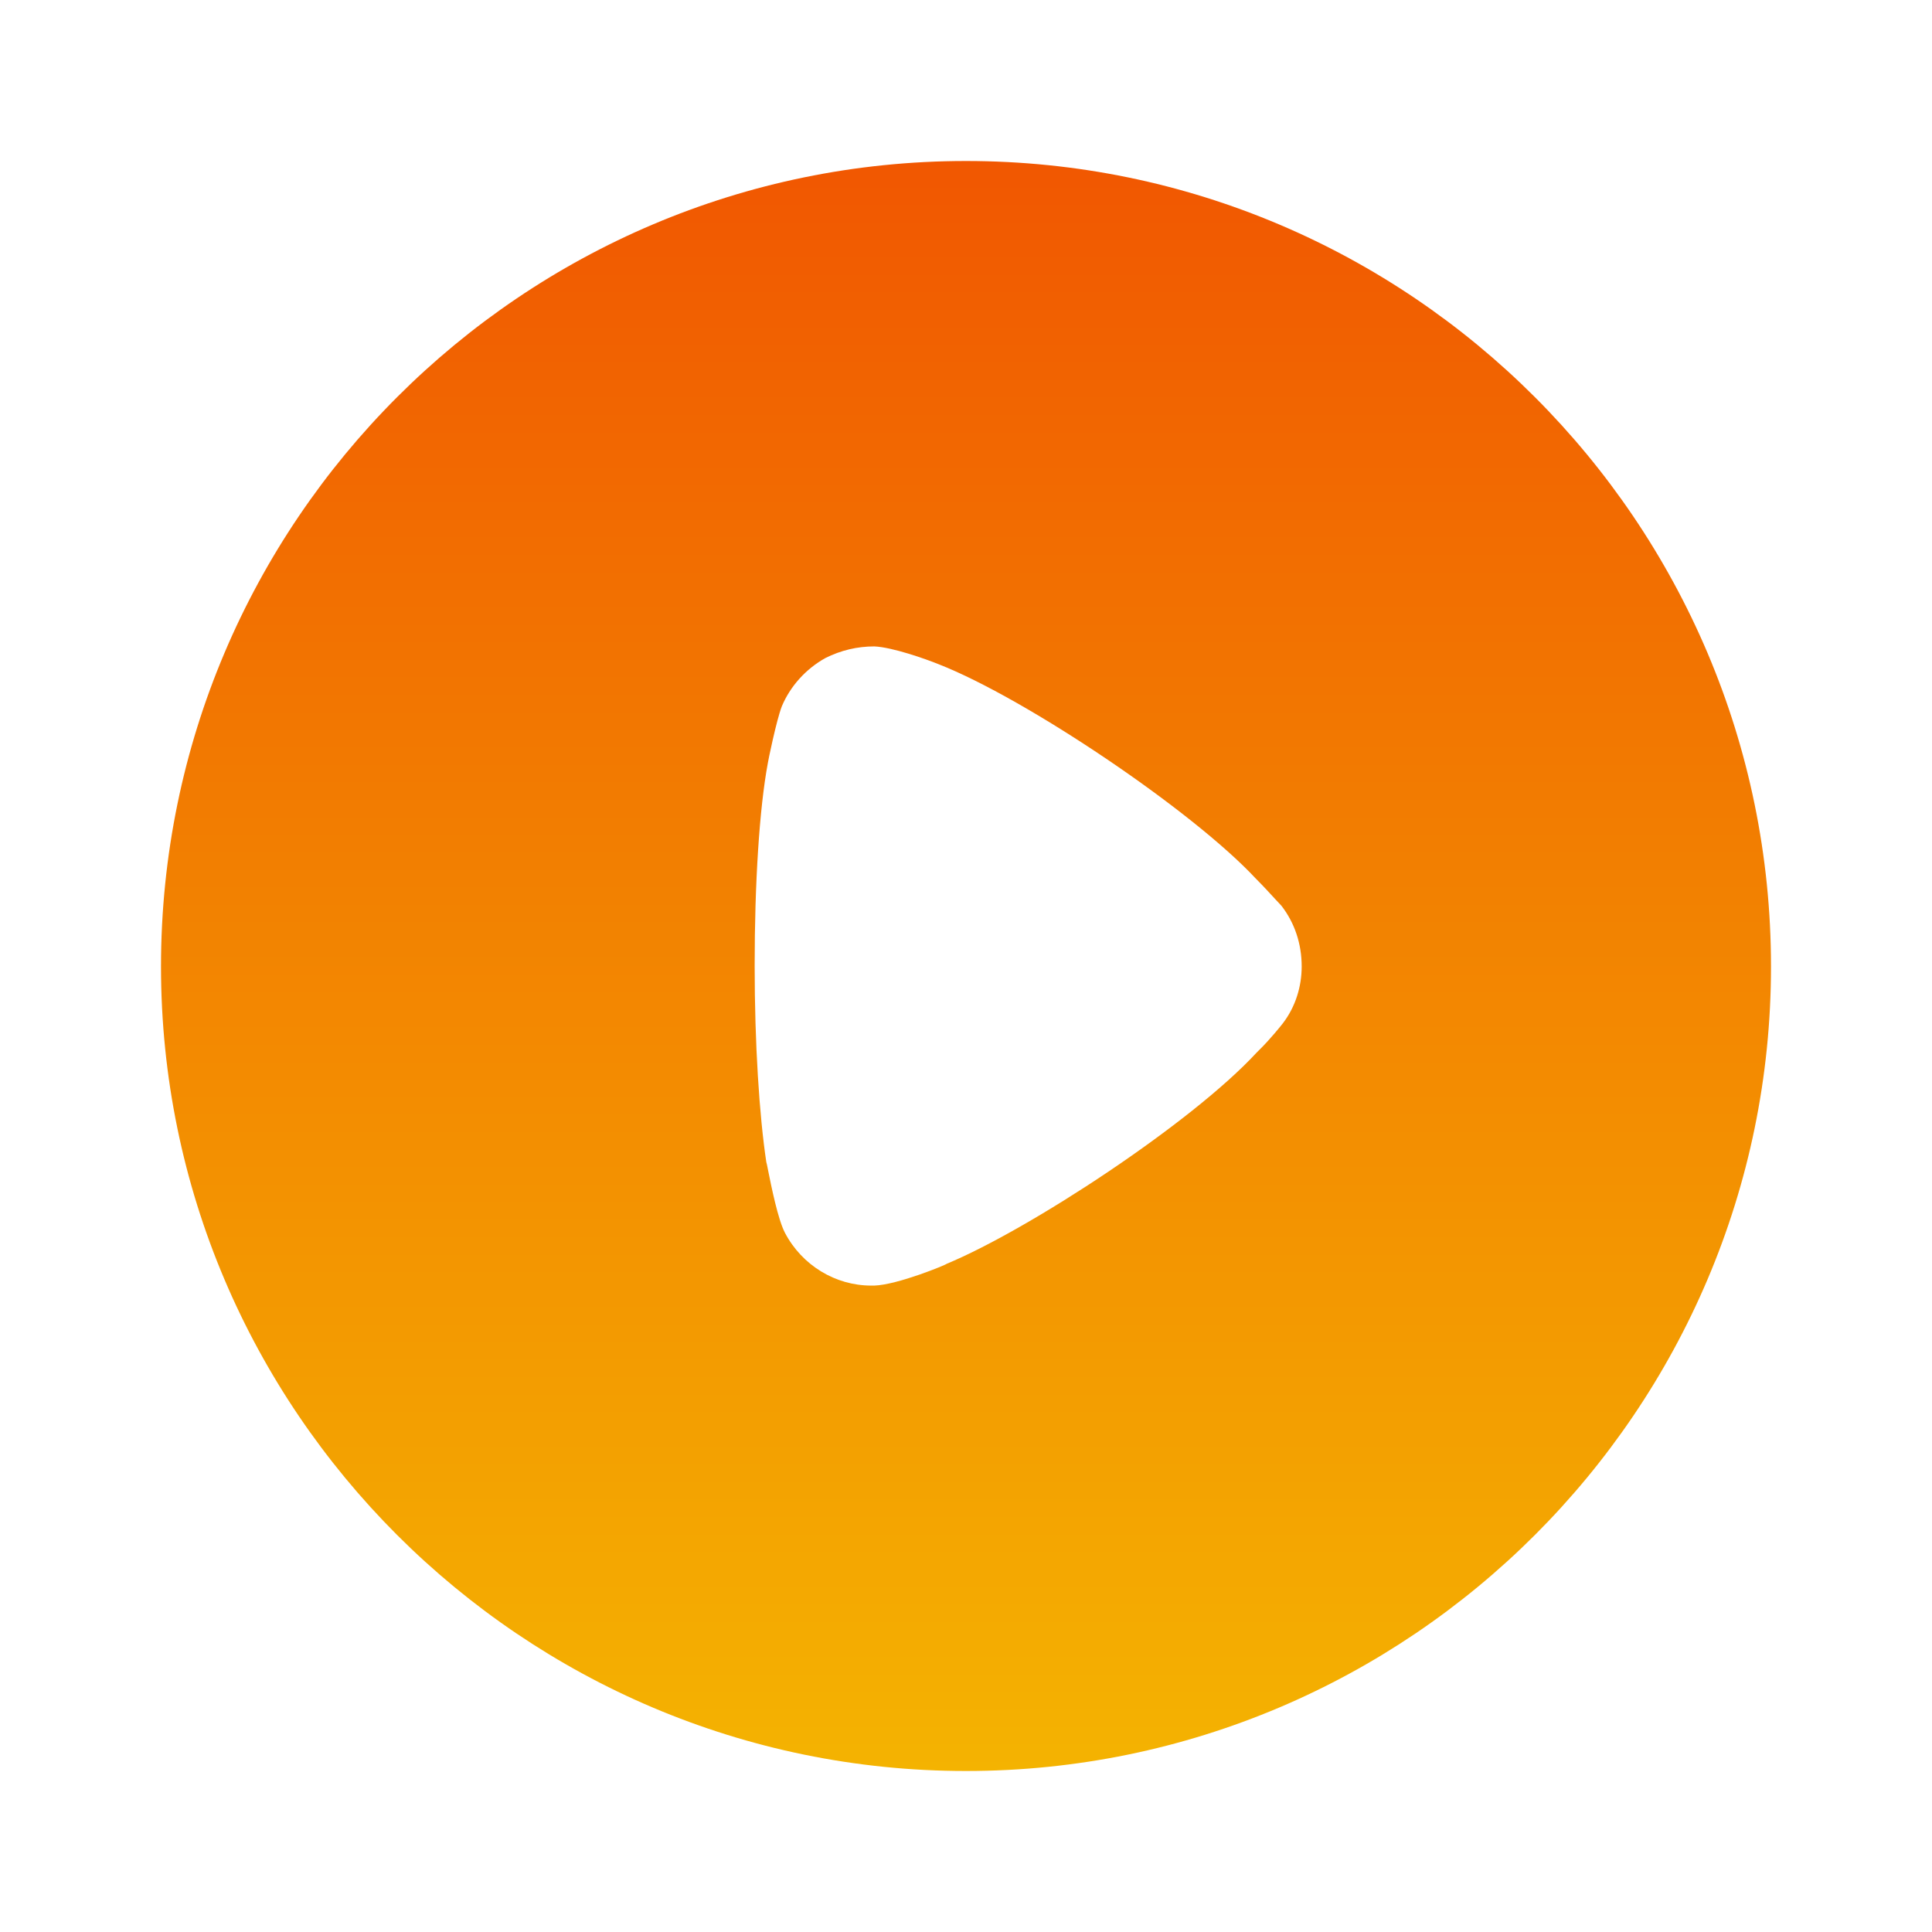 <svg xmlns:xlink="http://www.w3.org/1999/xlink" data-v-26439c92="" width="36" height="36" viewBox="0 0 36 36" fill="none" xmlns="http://www.w3.org/2000/svg" style="margin-right: 20px;"><circle data-v-26439c92="" cx="18" cy="18" r="15" fill="#FFFFFF"></circle> <path data-v-26439c92="" fill-rule="evenodd" clip-rule="evenodd" d="M3 18.009C3 9.729 9.733 3 18 3C26.267 3 33 9.729 33 18.009C33 26.271 26.267 33 18 33C9.733 33 3 26.271 3 18.009ZM23.502 19.527C23.661 19.368 23.864 19.122 23.907 19.064C24.139 18.76 24.255 18.384 24.255 18.009C24.255 17.588 24.125 17.197 23.878 16.878C23.858 16.858 23.819 16.815 23.767 16.759C23.671 16.654 23.533 16.504 23.401 16.372C22.213 15.098 19.115 13.014 17.493 12.378C17.247 12.278 16.625 12.059 16.291 12.045C15.973 12.045 15.669 12.117 15.379 12.262C15.017 12.464 14.728 12.783 14.569 13.159C14.467 13.42 14.308 14.201 14.308 14.216C14.149 15.069 14.062 16.459 14.062 17.993C14.062 19.456 14.149 20.786 14.279 21.654C14.283 21.658 14.295 21.72 14.314 21.816C14.373 22.11 14.496 22.721 14.626 22.971C14.945 23.579 15.568 23.955 16.234 23.955H16.291C16.726 23.941 17.638 23.564 17.638 23.55C19.173 22.913 22.199 20.93 23.415 19.614L23.502 19.527Z" fill="url(&quot;#paint0_linear_823_6802&quot;)"></path> <defs data-v-26439c92=""><linearGradient data-v-26439c92="" id="paint0_linear_823_6802" x1="18" y1="3" x2="18" y2="33" gradientUnits="userSpaceOnUse"><stop data-v-26439c92="" stop-color="#F15701"></stop> <stop data-v-26439c92="" offset="1" stop-color="#F4B301"></stop></linearGradient><linearGradient data-v-26439c92="" id="paint0_linear_823_6802" x1="18" y1="3" x2="18" y2="33" gradientUnits="userSpaceOnUse"><stop data-v-26439c92="" stop-color="#F15701"></stop> <stop data-v-26439c92="" offset="1" stop-color="#F4B301"></stop></linearGradient></defs></svg>